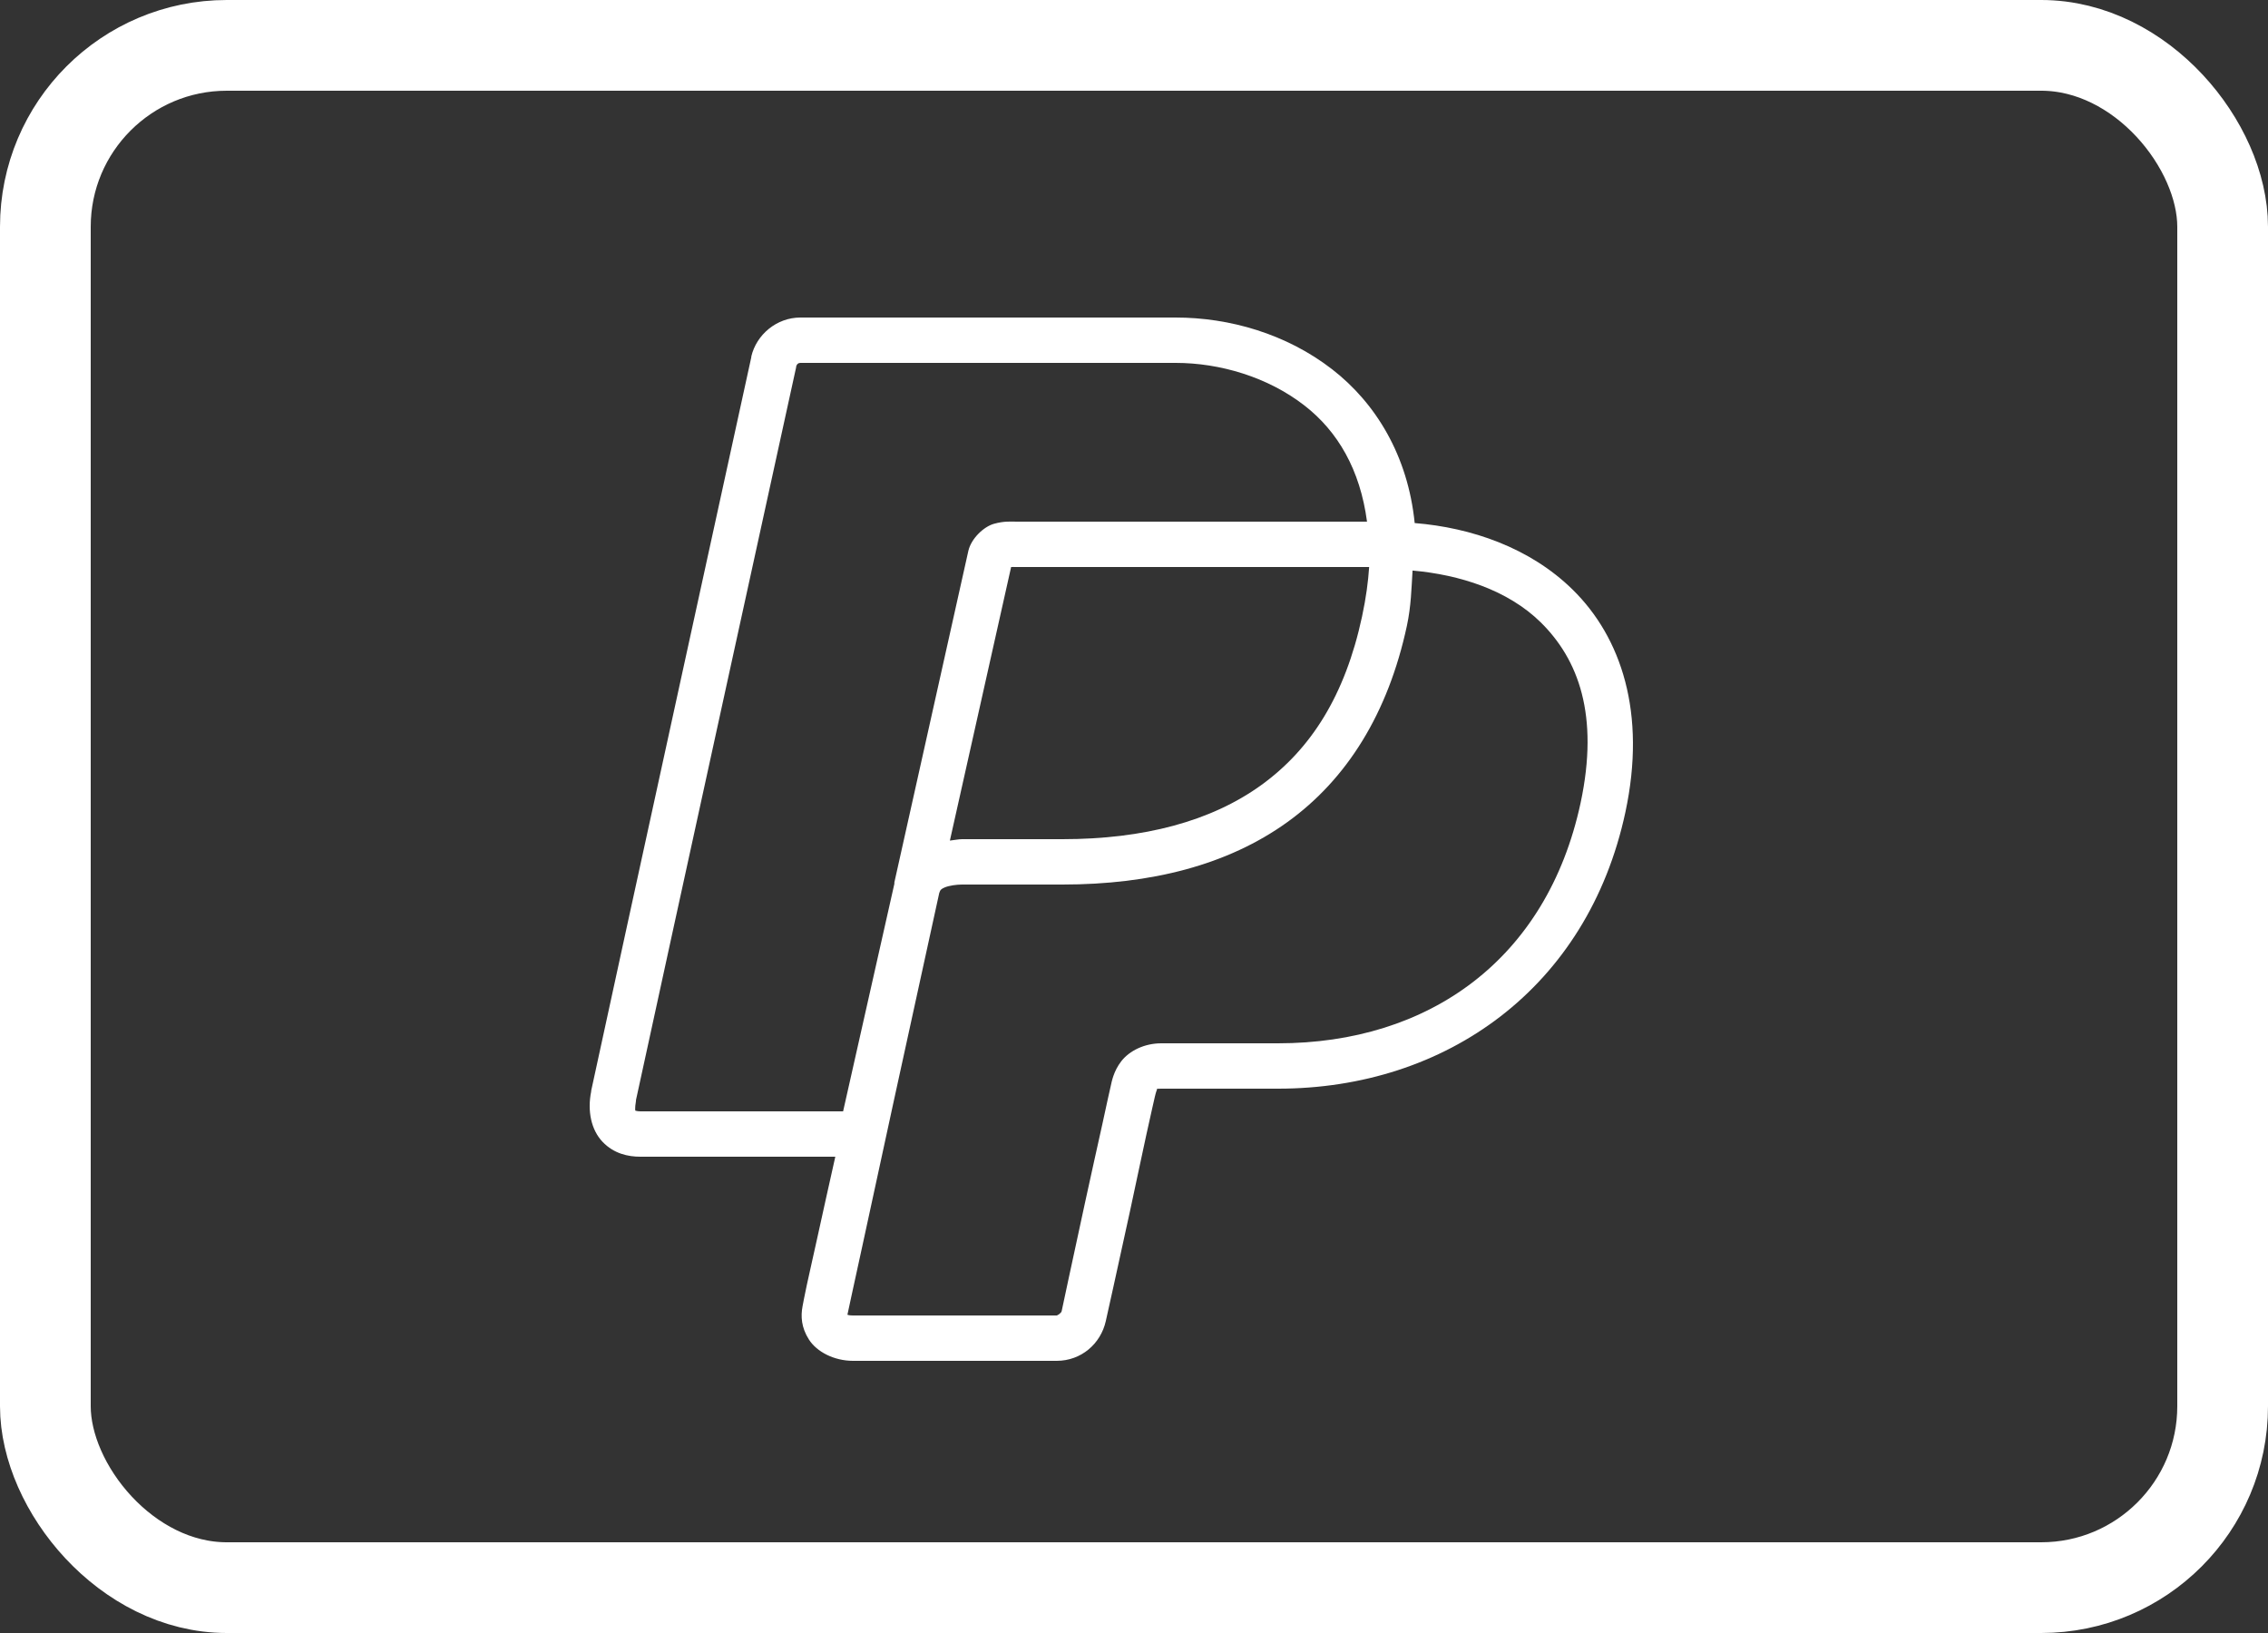 <svg width="50" height="36" viewBox="0 0 50 36" fill="none" xmlns="http://www.w3.org/2000/svg">
<rect x="0" y="0" width="50" height="36" fill="#333333" stroke="none"/>
<rect x="1" y="1" width="48" height="34" rx="4" stroke="white" stroke-width="2" stroke-miterlimit="1.414"/>
<path d="M17.646 7C17.118 7 16.675 7.381 16.563 7.859V7.875C16.563 7.875 13.613 21.357 13.033 24.047V24.062C12.946 24.492 13.033 24.908 13.284 25.172C13.535 25.436 13.852 25.5 14.115 25.5H18.415C18.28 26.109 18.128 26.779 18.023 27.266C17.927 27.705 17.844 28.062 17.787 28.328C17.73 28.594 17.709 28.715 17.693 28.797C17.652 29.014 17.662 29.262 17.834 29.531C18.007 29.801 18.386 30 18.807 30H23.295C23.835 30 24.266 29.625 24.378 29.125C24.378 29.125 24.647 27.92 24.911 26.703C25.043 26.094 25.168 25.49 25.272 25.016C25.376 24.541 25.461 24.172 25.461 24.172C25.486 24.064 25.508 24.018 25.508 24.016C25.508 24.014 25.459 24 25.602 24H28.175C31.883 24 35.002 21.777 35.833 17.906C36.302 15.717 35.741 14.051 34.672 13C33.728 12.072 32.432 11.631 31.188 11.531C31.039 10.045 30.329 8.885 29.368 8.141C28.358 7.359 27.106 7 25.916 7H17.646ZM17.646 8H25.916C26.896 8 27.95 8.312 28.756 8.938C29.492 9.508 29.986 10.355 30.137 11.5H22.416C22.285 11.5 22.14 11.484 21.914 11.547C21.689 11.609 21.412 11.871 21.349 12.141L19.717 19.453V19.484L18.587 24.5H14.115C14.039 24.5 14.002 24.48 14.005 24.484C14.009 24.488 13.99 24.449 14.021 24.266C14.023 24.252 14.017 24.266 14.021 24.25C14.604 21.555 17.546 8.119 17.552 8.094V8.078C17.567 8.027 17.597 8 17.646 8ZM22.291 12.5C22.334 12.498 22.332 12.5 22.416 12.5H30.184C30.162 12.826 30.117 13.172 30.027 13.594C29.654 15.332 28.899 16.52 27.799 17.312C26.698 18.105 25.219 18.5 23.421 18.5H21.208C21.132 18.5 21.037 18.521 20.941 18.531L22.291 12.5ZM31.141 12.578C32.179 12.67 33.24 13.006 33.966 13.719C34.795 14.535 35.26 15.762 34.845 17.703C34.101 21.16 31.494 23 28.175 23H25.602C25.227 23 24.9 23.166 24.723 23.391C24.547 23.615 24.507 23.854 24.488 23.938C24.464 24.033 24.403 24.322 24.299 24.797C24.195 25.271 24.054 25.891 23.923 26.5C23.658 27.717 23.405 28.906 23.405 28.906C23.395 28.947 23.313 29 23.295 29H18.807C18.723 29 18.693 28.988 18.682 28.984C18.674 29.023 18.719 28.812 18.776 28.547C18.833 28.281 18.915 27.908 19.011 27.469C19.201 26.588 19.451 25.434 19.702 24.281C20.204 21.977 20.706 19.688 20.706 19.688C20.73 19.615 20.747 19.598 20.831 19.562C20.926 19.523 21.087 19.5 21.208 19.5H23.421C25.369 19.5 27.063 19.072 28.379 18.125C29.696 17.178 30.602 15.723 31.016 13.797C31.11 13.357 31.116 12.973 31.141 12.578Z" fill="white"/>
</svg>
